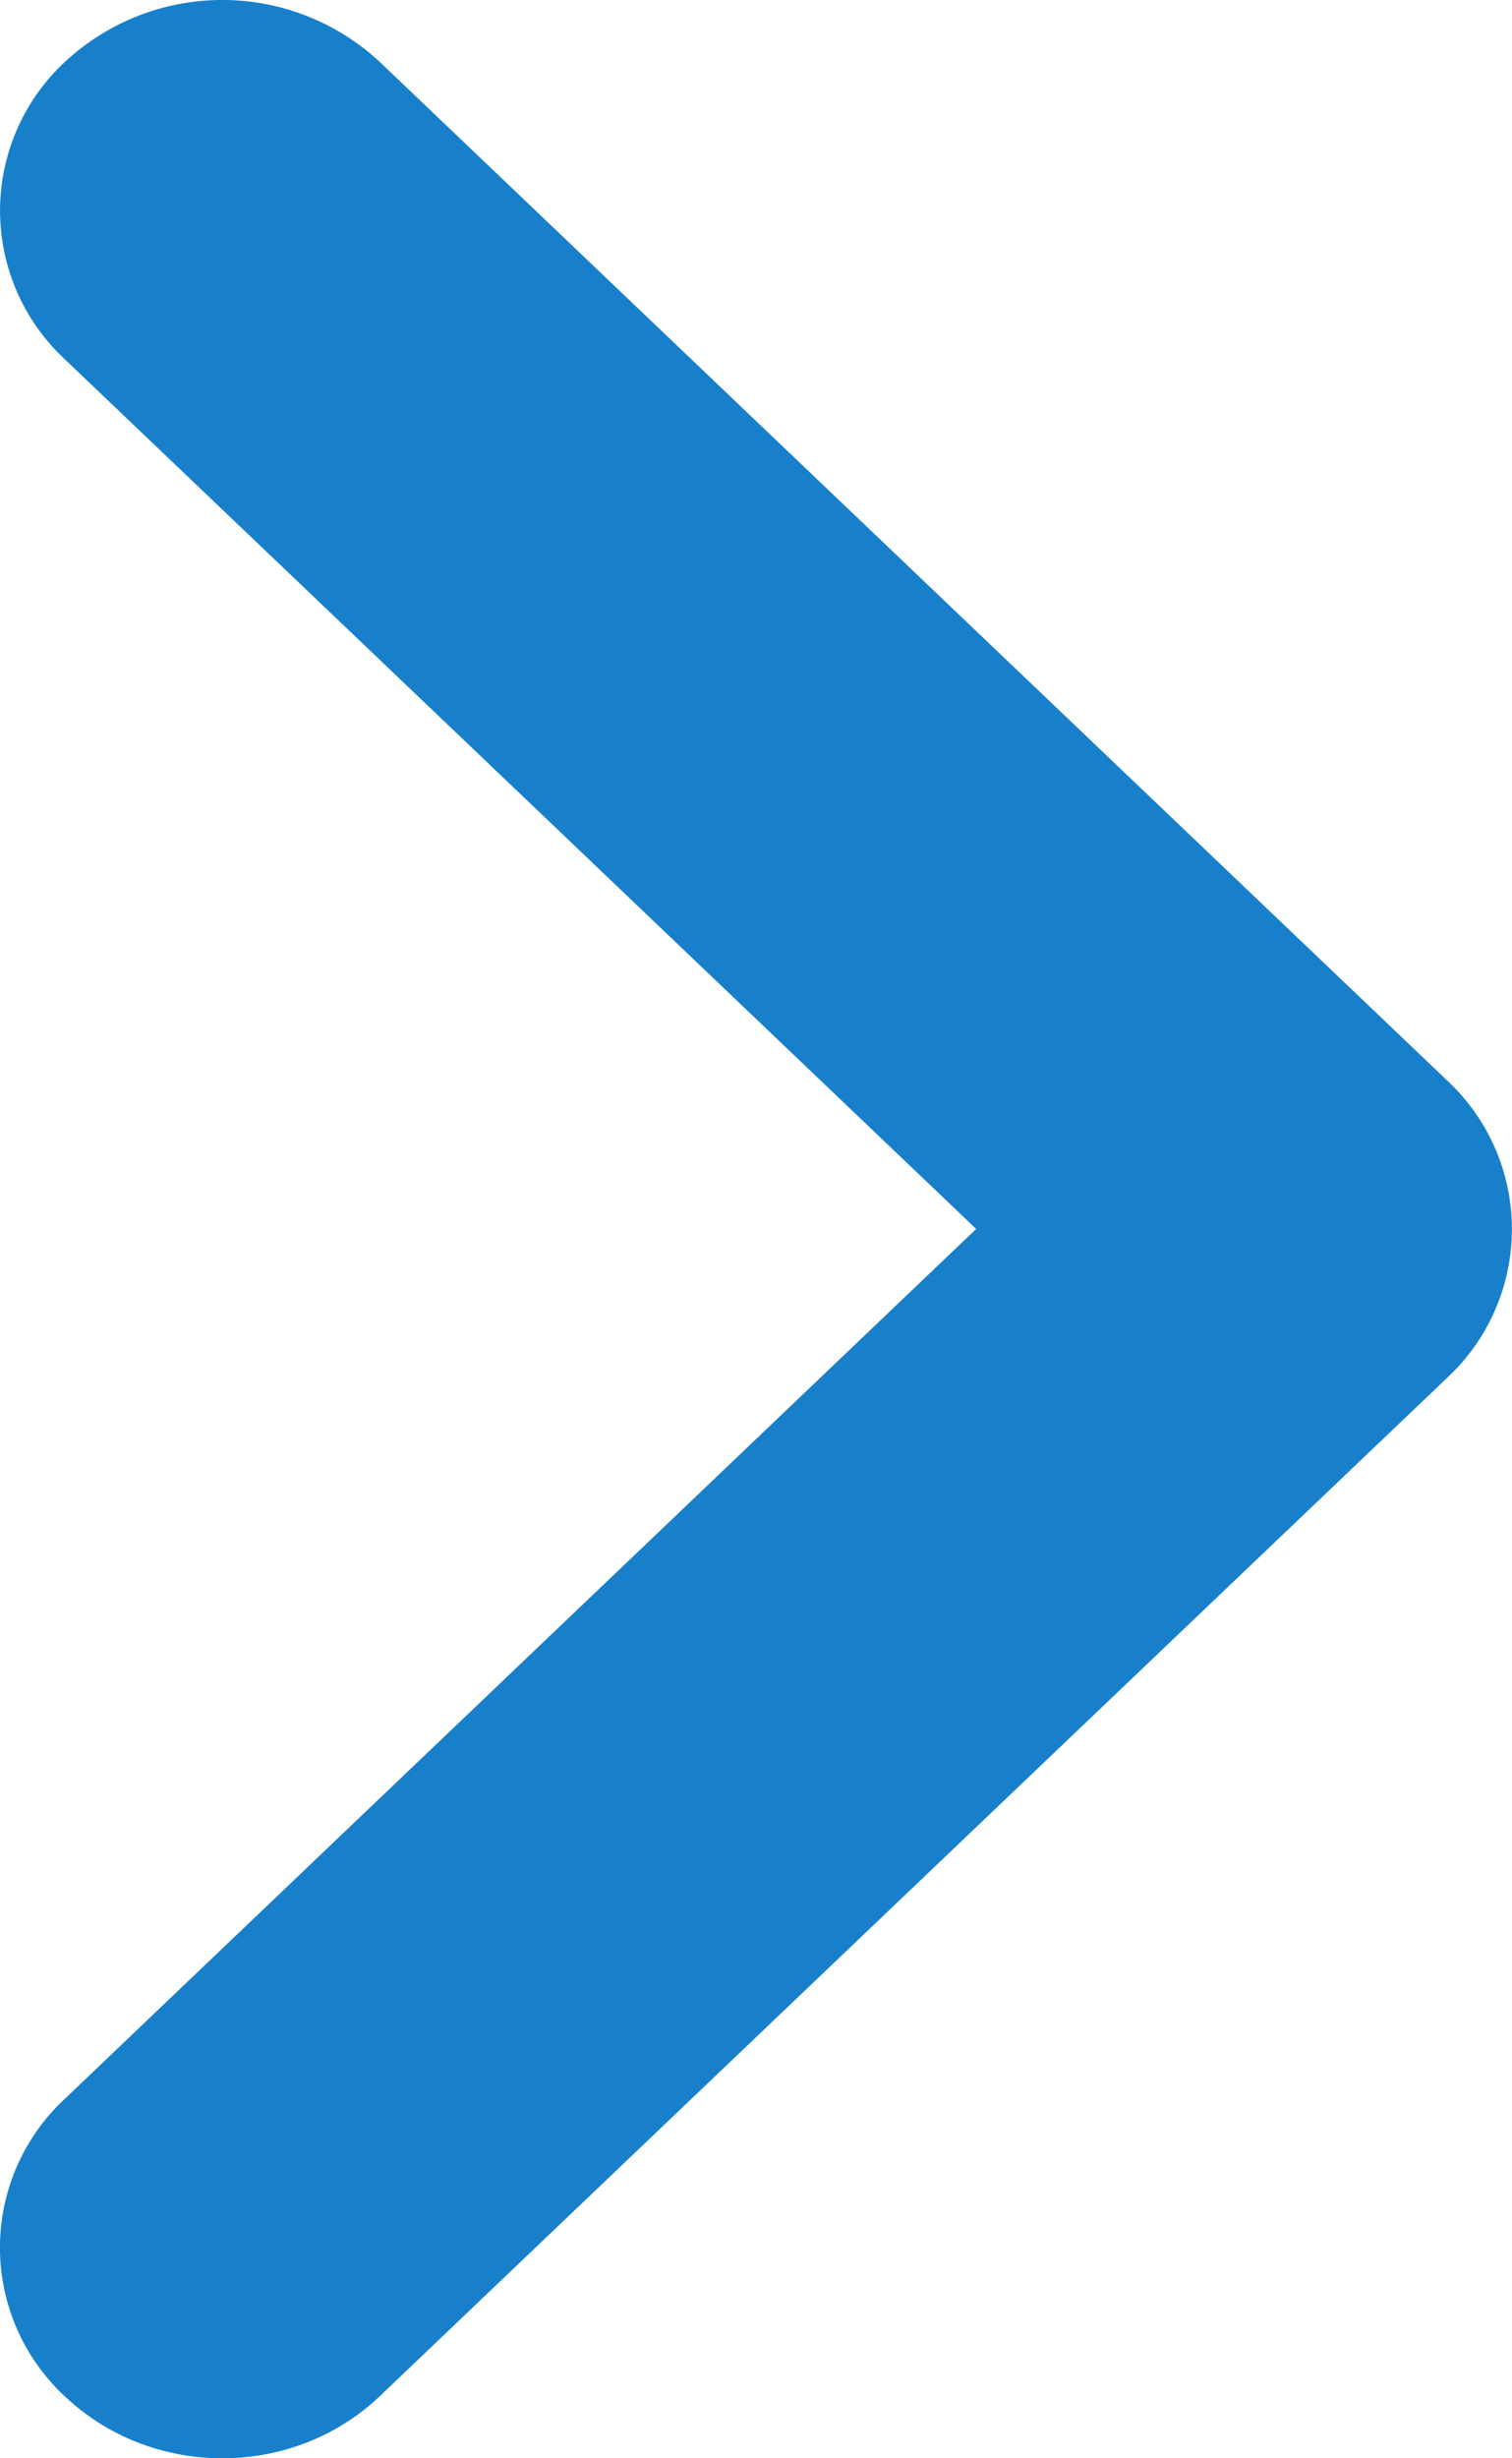 <svg xmlns="http://www.w3.org/2000/svg" width="8" height="13" viewBox="0 0 8 13"><g><g><path fill="#1880cb" d="M1.176 13c.303 0 .605-.11.835-.33l5.647-5.385a1.073 1.073 0 0 0 0-1.57L2.011.329A1.223 1.223 0 0 0 .347.324a1.073 1.073 0 0 0-.005 1.575l4.823 4.6L.342 11.1a1.073 1.073 0 0 0 .005 1.576c.23.216.53.324.83.324z"/></g></g></svg>